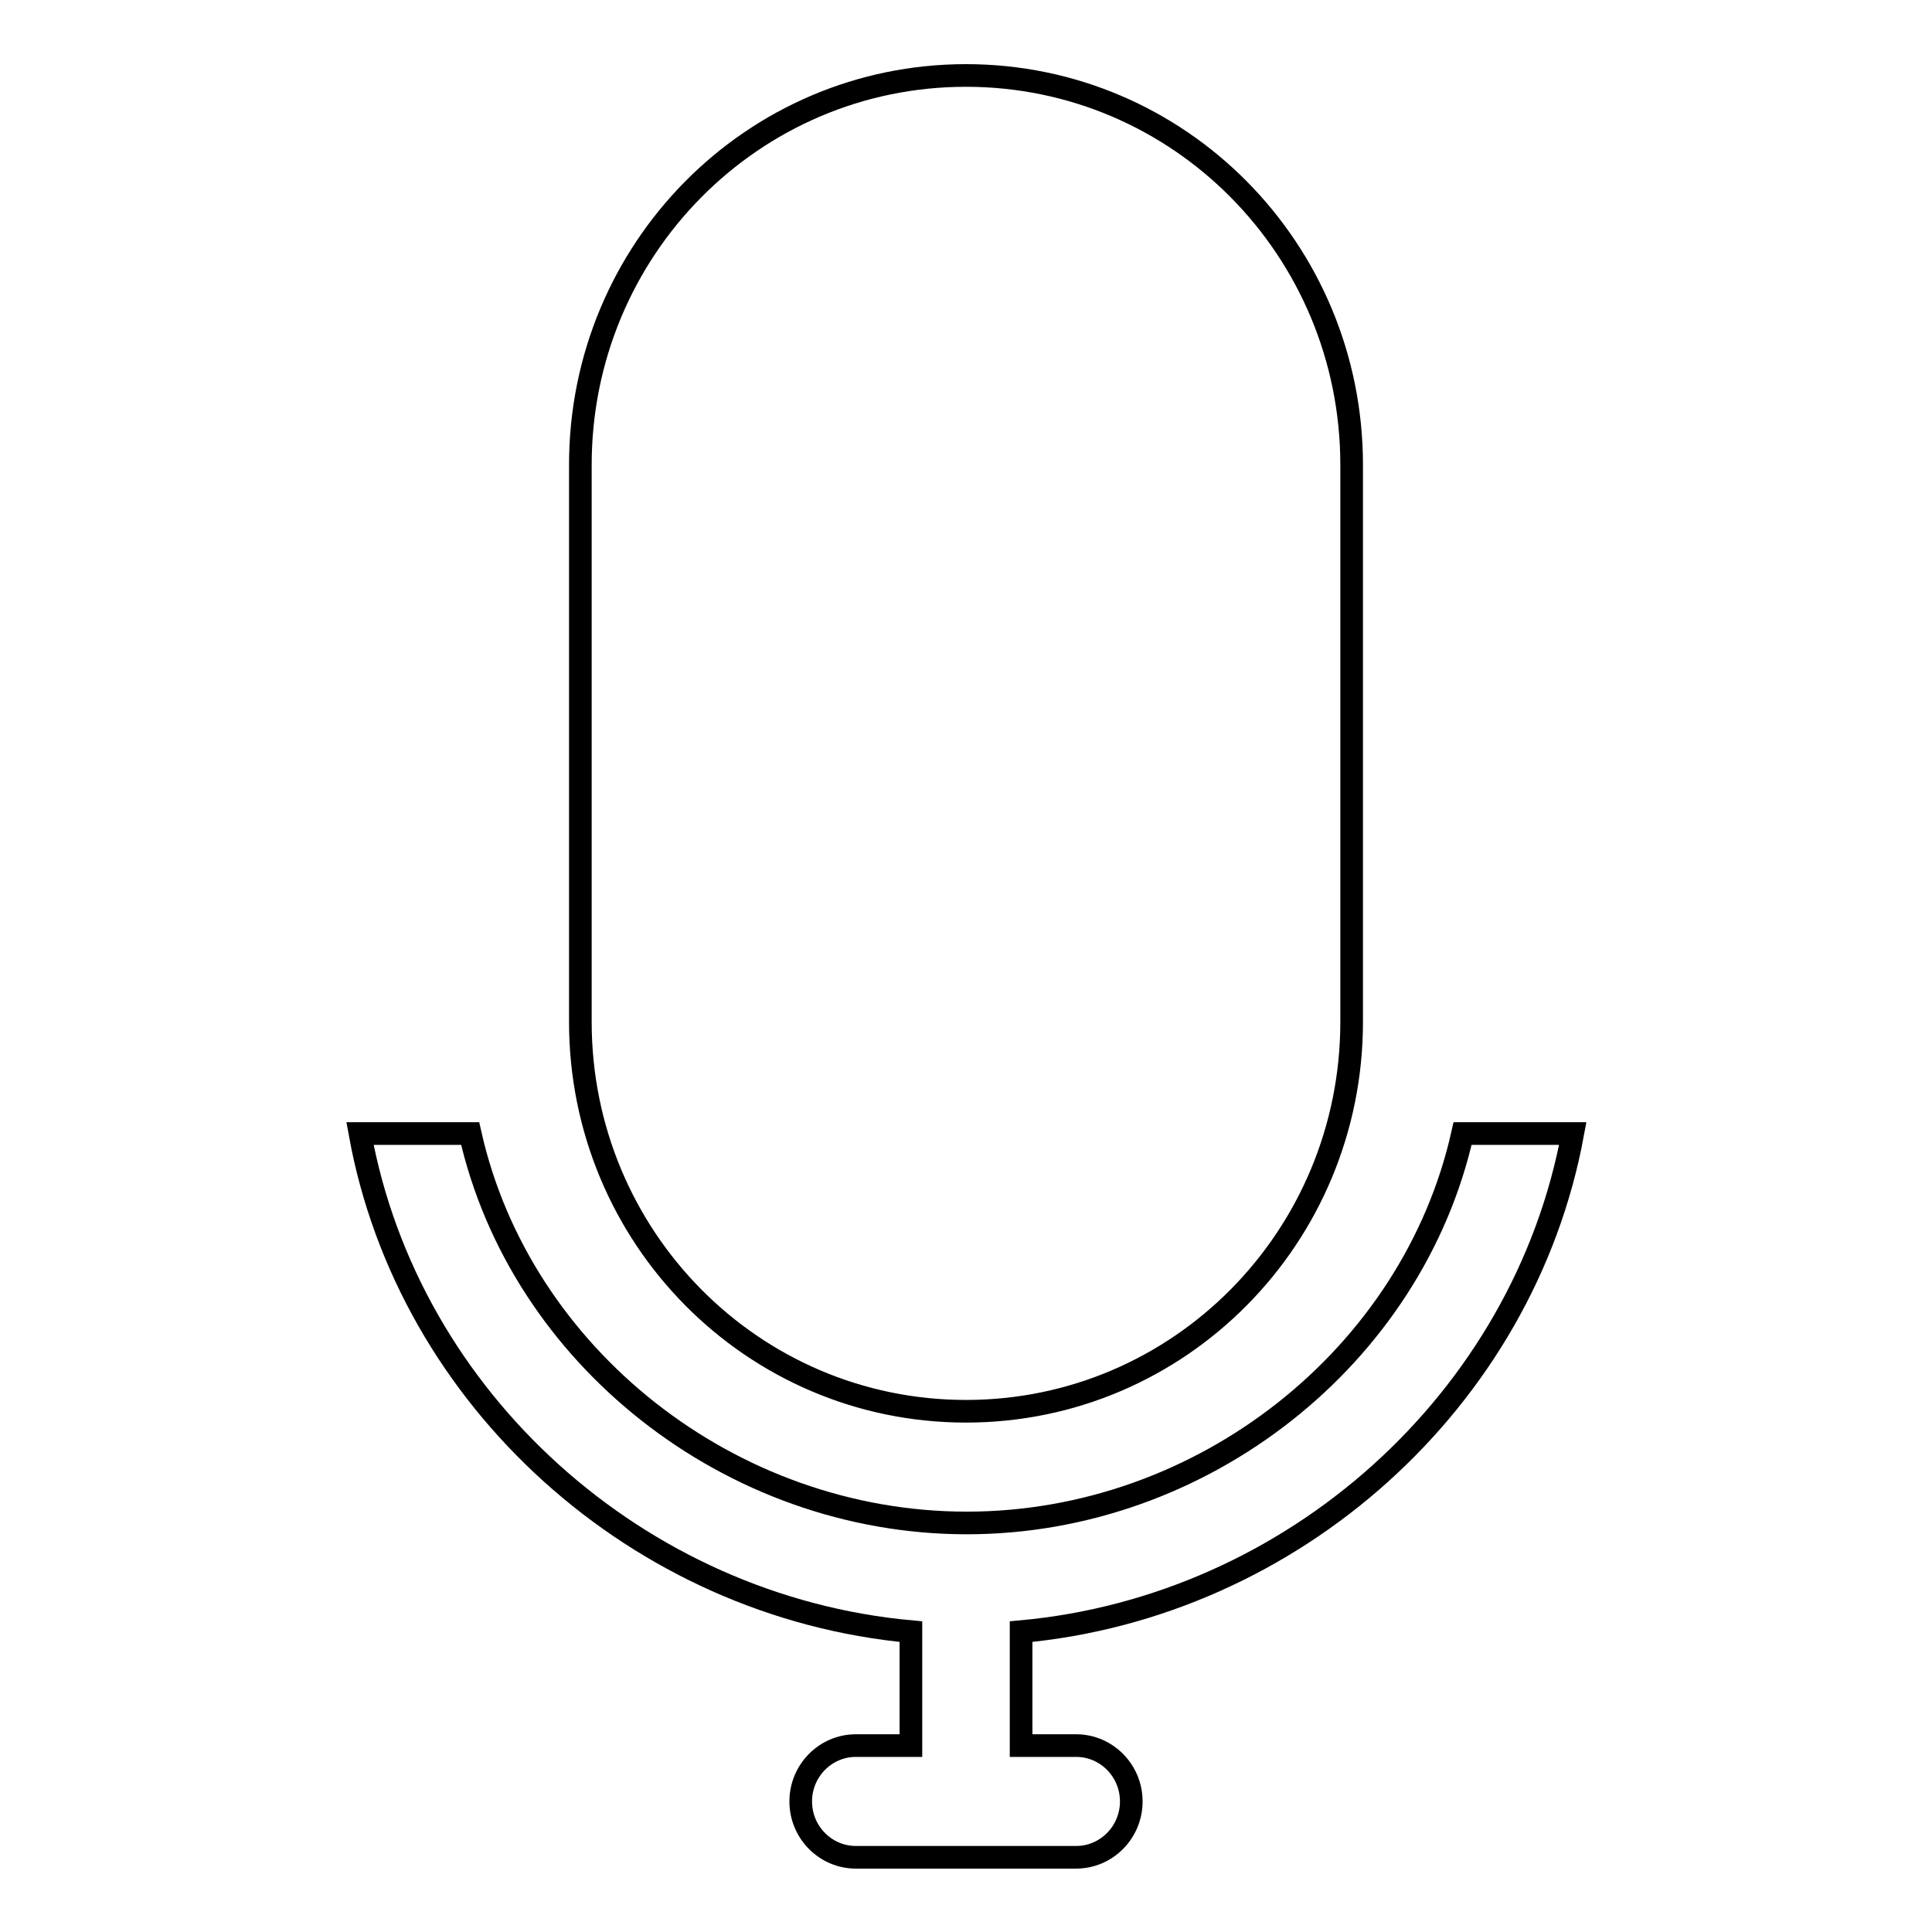 <?xml version="1.0" encoding="utf-8"?>
<!-- Svg Vector Icons : http://www.onlinewebfonts.com/icon -->
<!DOCTYPE svg PUBLIC "-//W3C//DTD SVG 1.1//EN" "http://www.w3.org/Graphics/SVG/1.1/DTD/svg11.dtd">
<svg version="1.1" xmlns="http://www.w3.org/2000/svg" xmlns:xlink="http://www.w3.org/1999/xlink" x="0px" y="0px" viewBox="0 0 256 256" enable-background="new 0 0 256 256" xml:space="preserve">
<g><g><path stroke-width="3" fill-opacity="0" stroke="#000000"  d="M135.3,216.2v15.1h7.3c4,0,7.3,3.3,7.3,7.4s-3.3,7.4-7.3,7.4h-29.2c-4,0-7.3-3.3-7.3-7.4s3.3-7.4,7.3-7.4h7.3v-15.1c-36.1-3.3-66.6-30.7-73-66h14.6c6.6,29.5,34.5,51.6,65.8,51.6c31.3,0,59.1-22.1,65.7-51.6h14.6C201.9,185.5,171.4,212.9,135.3,216.2L135.3,216.2z M128,187c-28.3,0-51.1-23.1-51.1-51.6V61.6C76.9,33.1,99.7,10,128,10s51.1,23.1,51.1,51.6v73.8C179.1,163.9,156.3,187,128,187L128,187z"/></g></g>
</svg>
